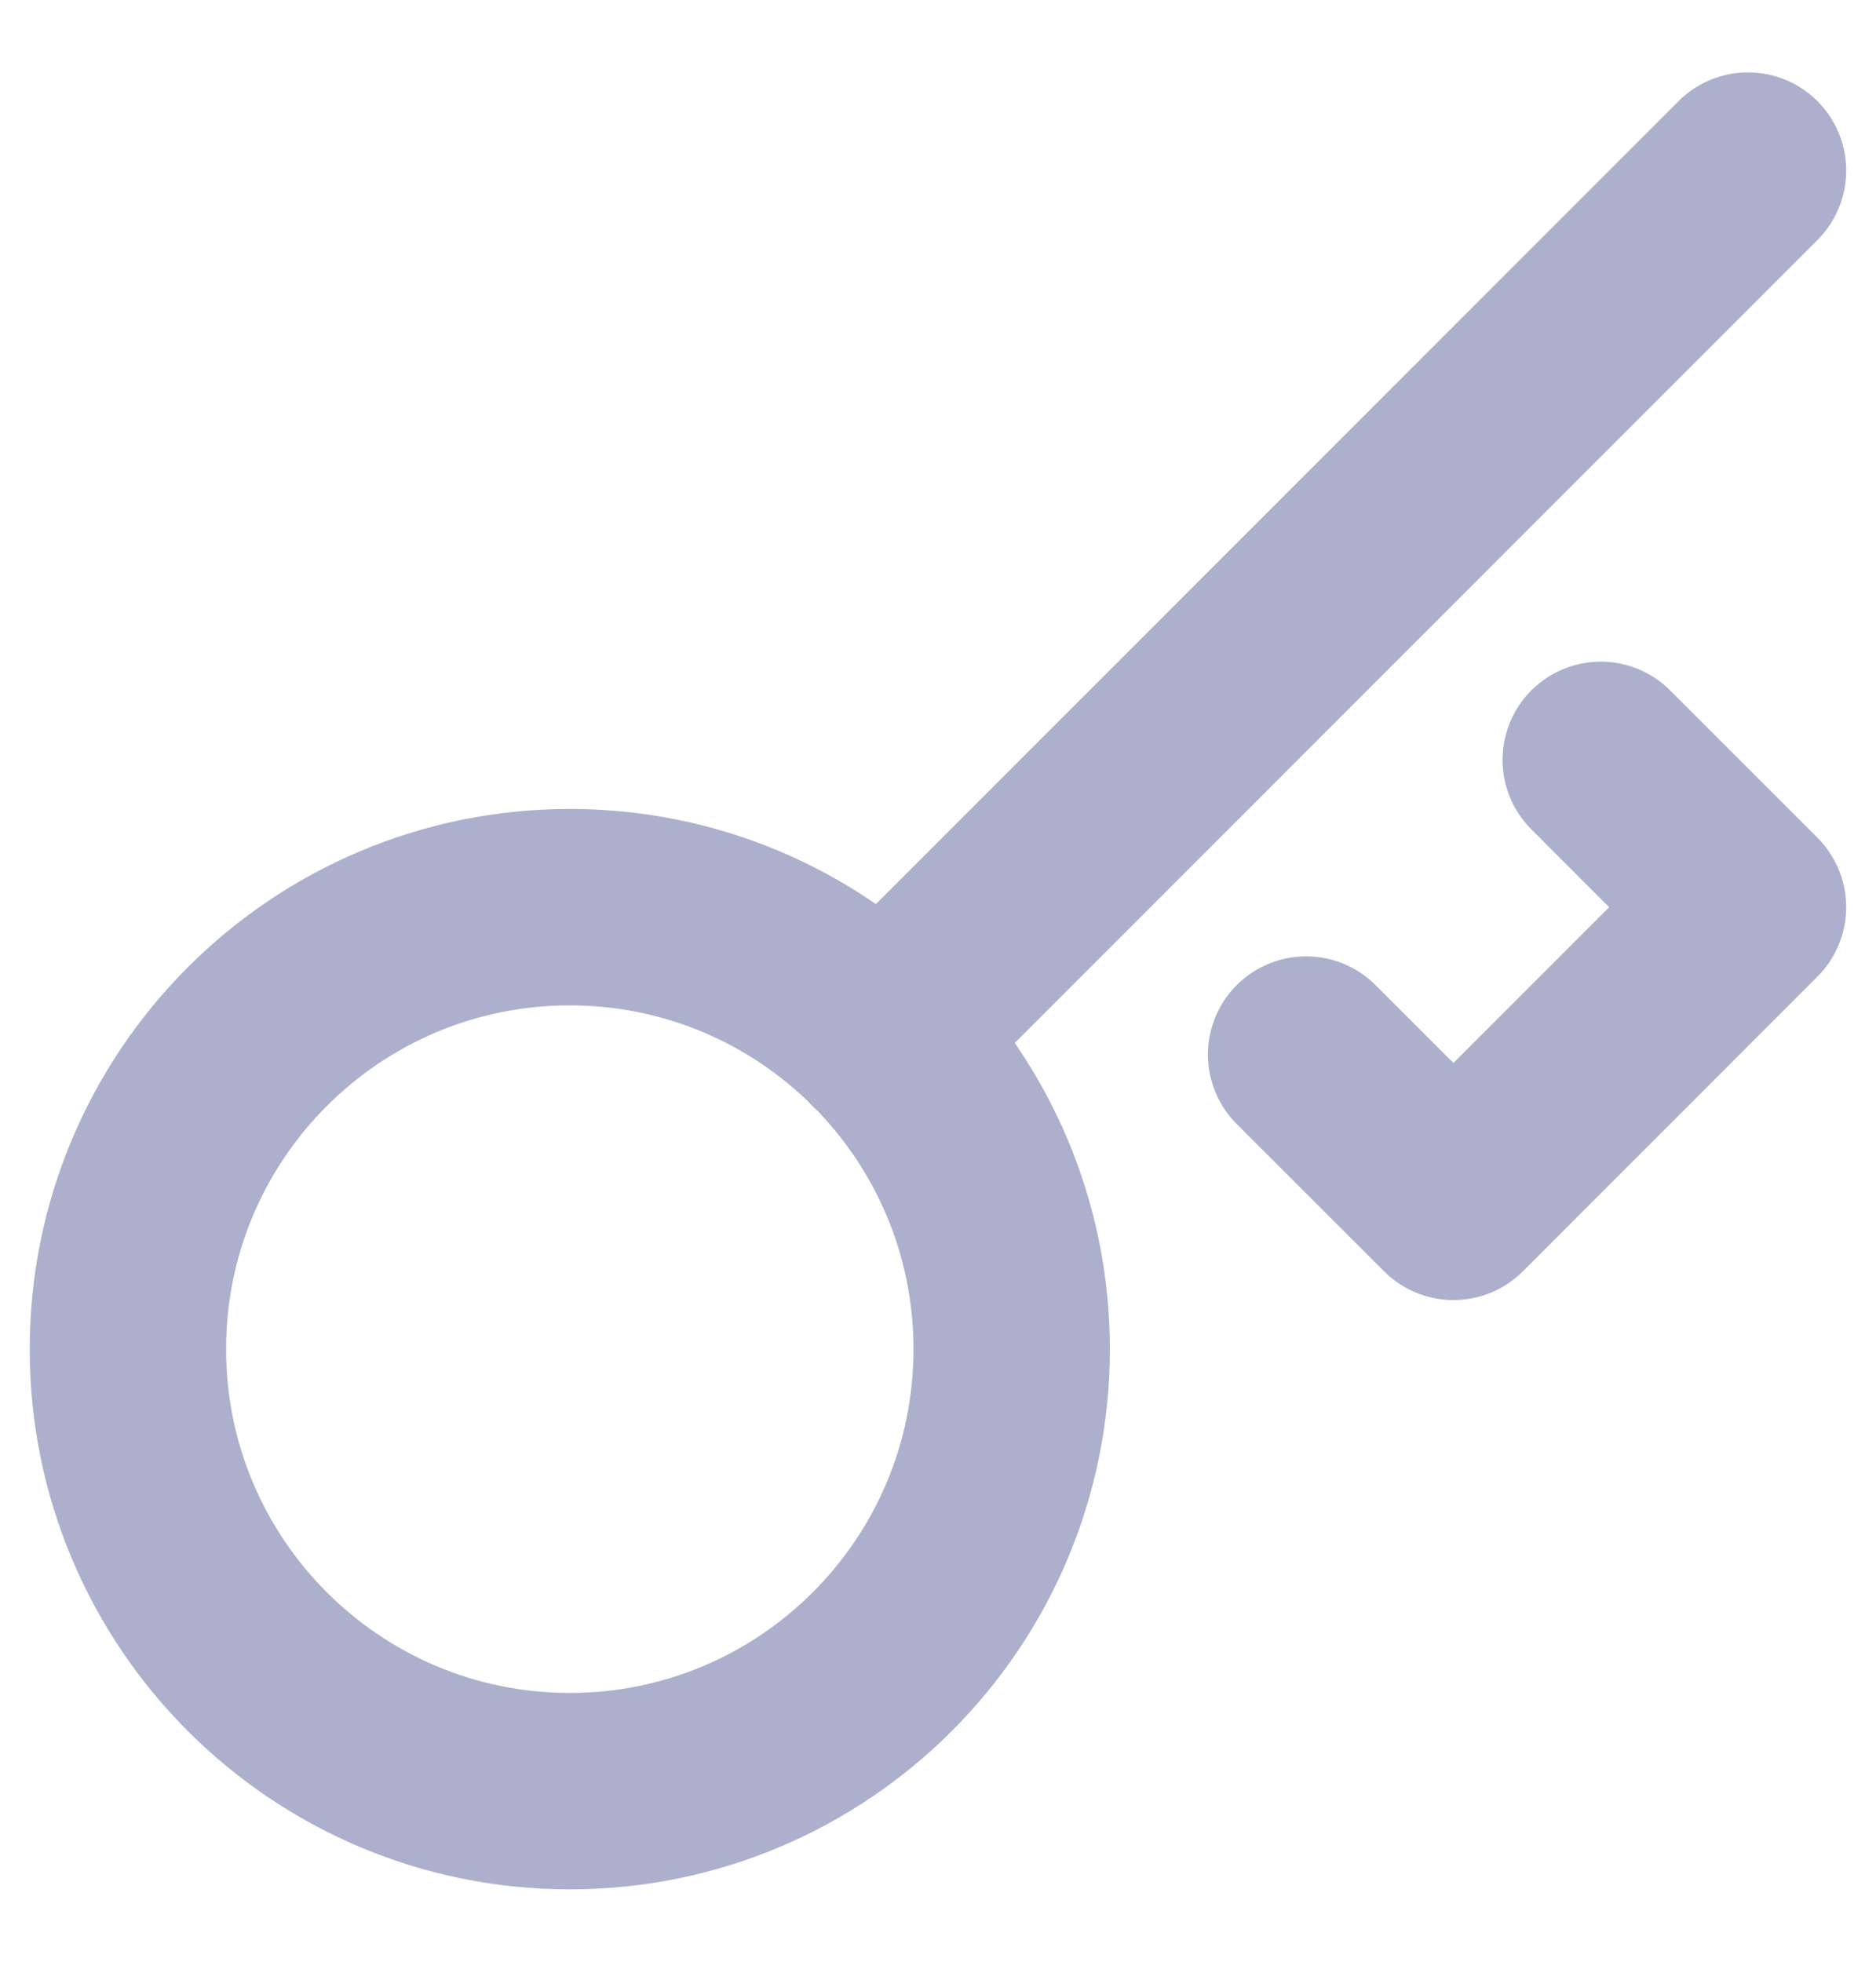 <svg width="22" height="23" viewBox="0 0 22 23" fill="none" xmlns="http://www.w3.org/2000/svg">
<path d="M15.317 12.364L17.045 14.091L20.499 10.636L18.772 8.909" stroke="#ADB0CD" stroke-width="2.303" stroke-linecap="round" stroke-linejoin="round"/>
<path d="M10.345 12.155L20.499 2" stroke="#ADB0CD" stroke-width="2.303" stroke-linecap="round" stroke-linejoin="round"/>
<path d="M6.682 21C9.544 21 11.864 18.68 11.864 15.818C11.864 12.956 9.544 10.636 6.682 10.636C3.82 10.636 1.5 12.956 1.5 15.818C1.5 18.68 3.82 21 6.682 21Z" stroke="#ADB0CD" stroke-width="2.303" stroke-linecap="round" stroke-linejoin="round"/>
</svg>
